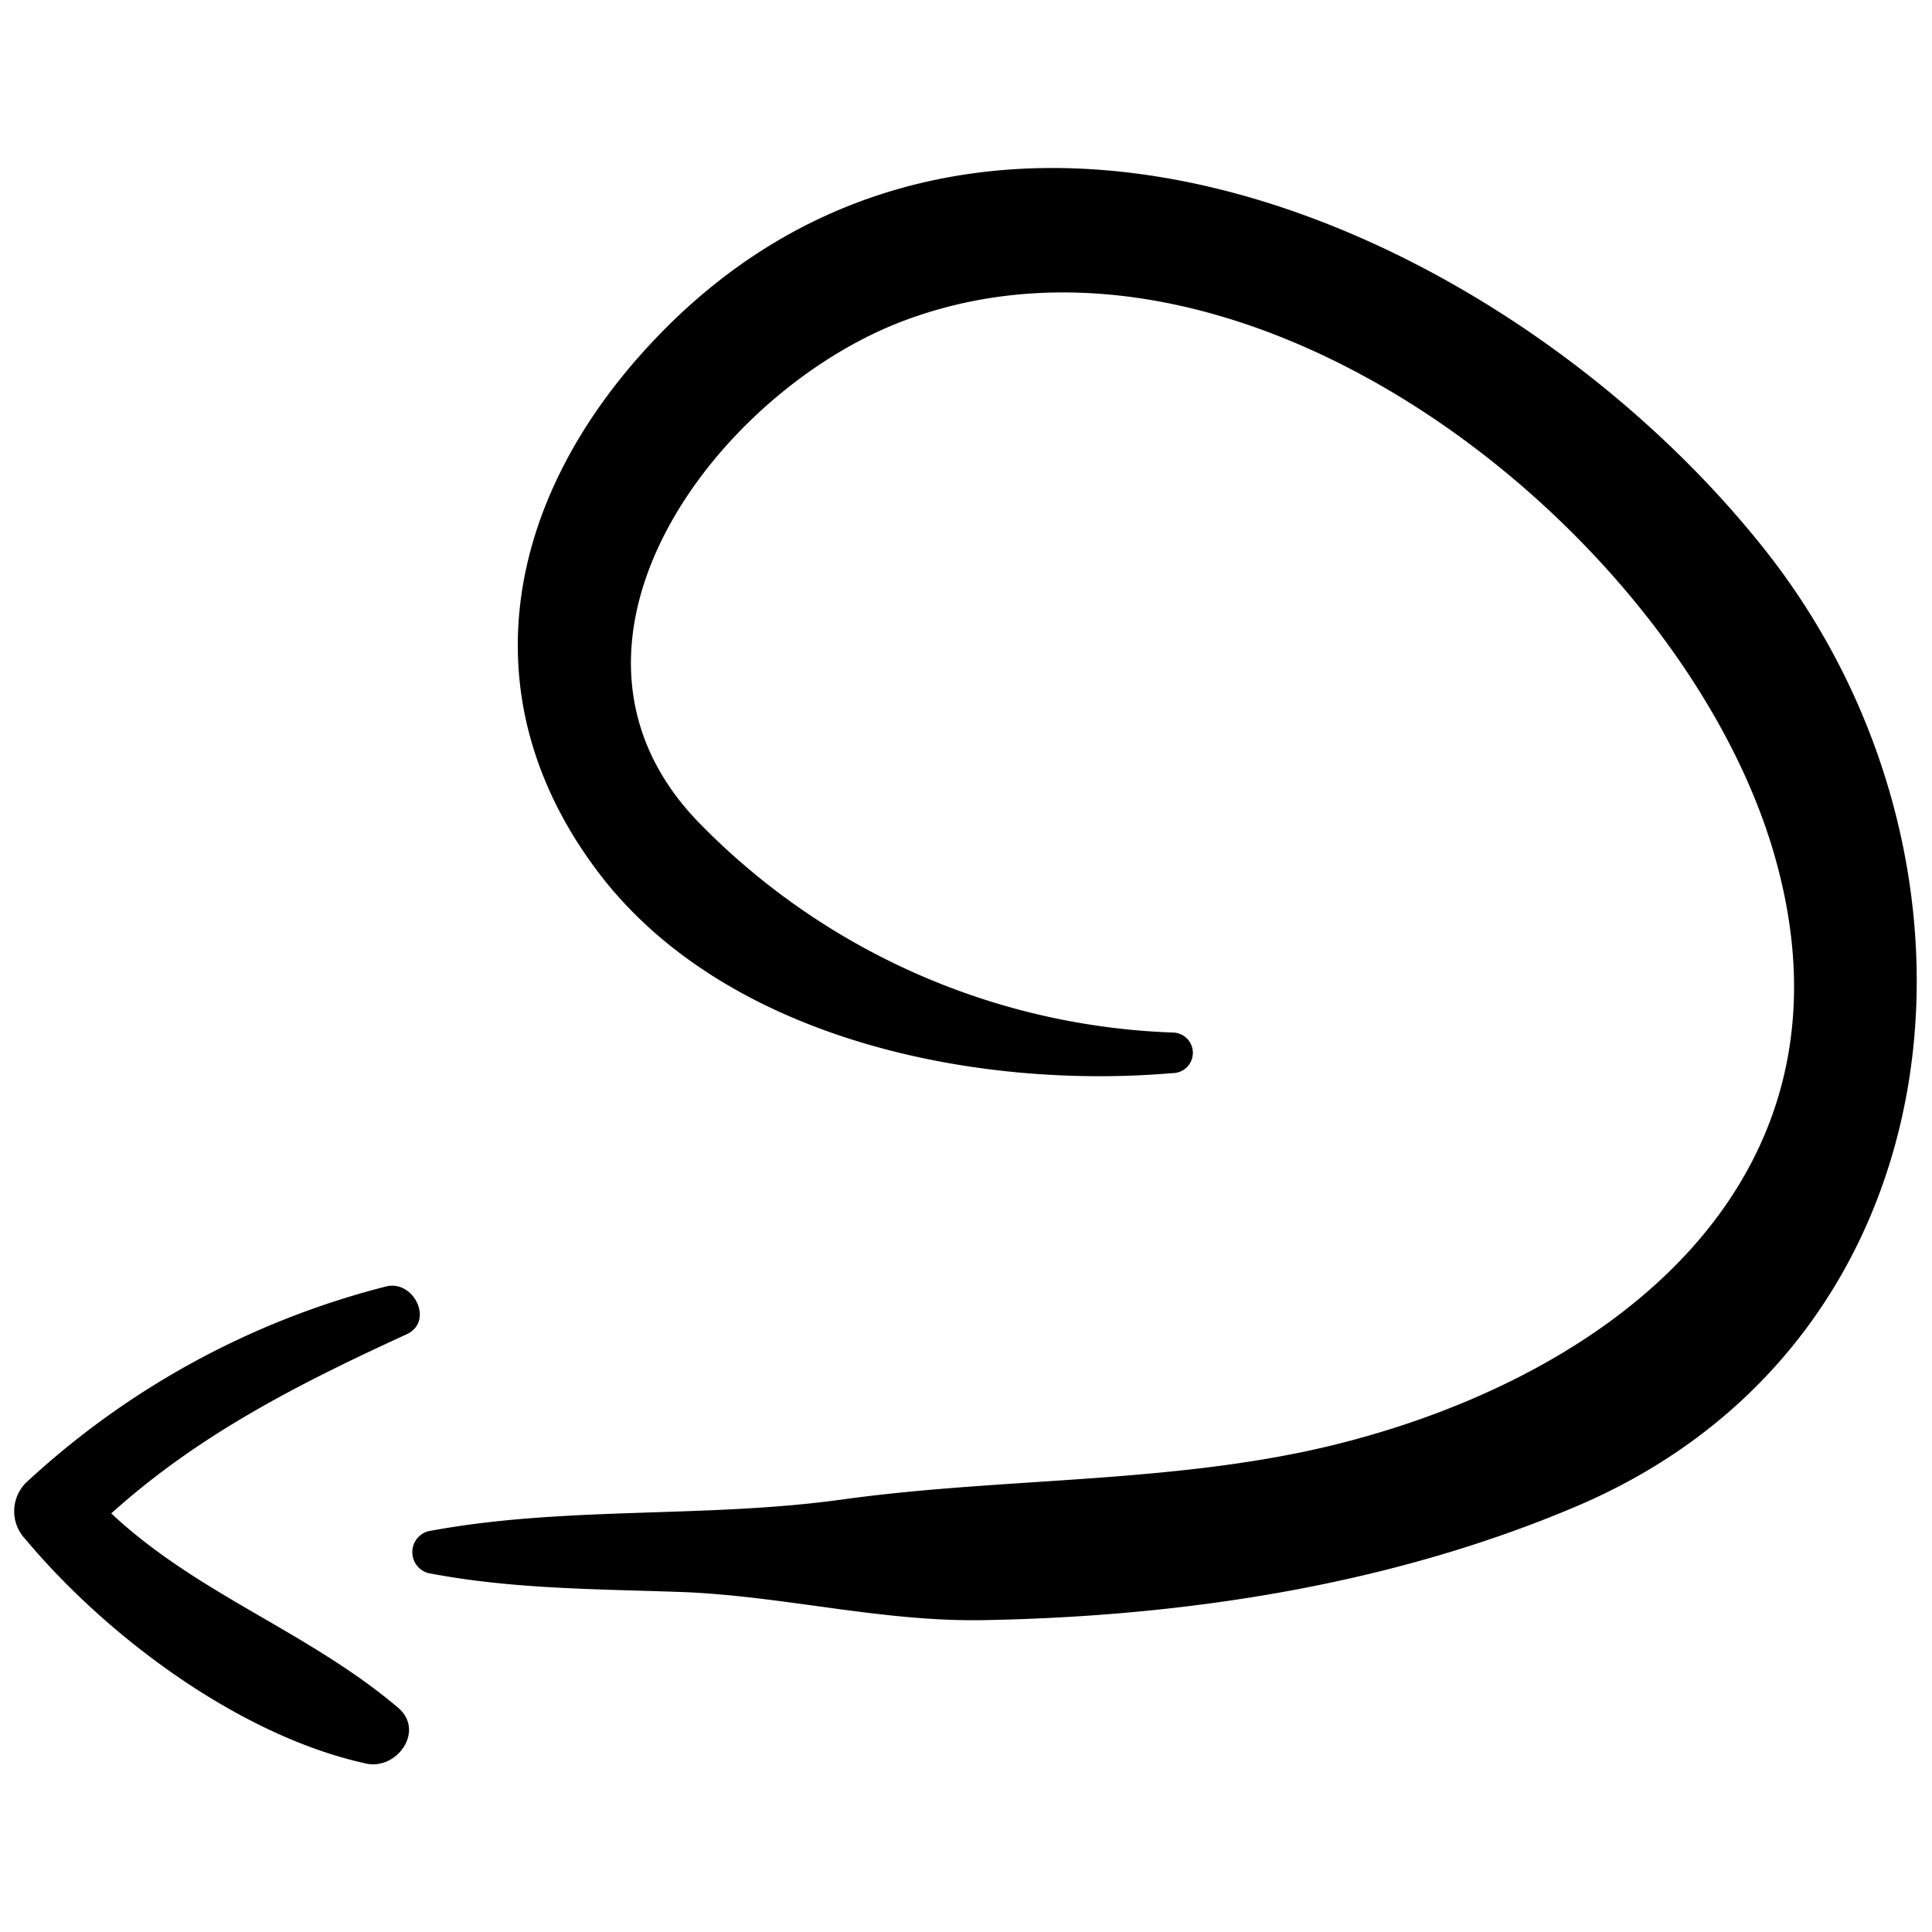 <svg xmlns="http://www.w3.org/2000/svg" version="1.1" xmlns:xlink="http://www.w3.org/1999/xlink" xmlns:svgjs="http://svgjs.com/svgjs" width="512" height="512" x="0" y="0" viewBox="0 0 156 156" style="enable-background:new 0 0 512 512" xml:space="preserve"><g transform="matrix(7.898971854500425e-17,1.29,-1.29,7.898971854500425e-17,178.594,-22.55)"><path d="M111.77 39.78C101.41 15.39 71.26 12.61 51.86 28c-20.1 15.94-34.92 49-13 69.59 9.9 9.32 22.52 11.7 33.49 3.2 10.26-8 13.35-23.53 12.3-35.74a1.27 1.27 0 0 0-2.54 0A43.59 43.59 0 0 1 69 94.67c-11.22 10.94-27.12-1.18-31.47-12.87-8-21.46 13-48 32.7-54.19 21.43-6.69 34.17 10.74 38.1 29.12 2 9.55 1.68 19.31 3 28.93 1.21 8.63.39 17.46 2 26a1.36 1.36 0 0 0 2.61 0c1-5.15 1-10.36 1.18-15.58.2-6.48 1.89-12.7 1.77-19.23-.23-12.58-2.19-25.46-7.12-37.07z" fill="#000000" data-original="#000000"></path><path d="M124.37 113.53c-4.79 5.65-7.07 12.52-12.16 17.95-4.94-5.48-8.09-11.69-11.21-18.48-.79-1.74-3.41-.47-3 1.26a51.92 51.92 0 0 0 12.31 22.58 2.53 2.53 0 0 0 3.53 0c6.09-5.09 12.25-13.36 14-21.19.55-1.98-2-3.86-3.47-2.12z" fill="#000000" data-original="#000000"></path></g></svg>